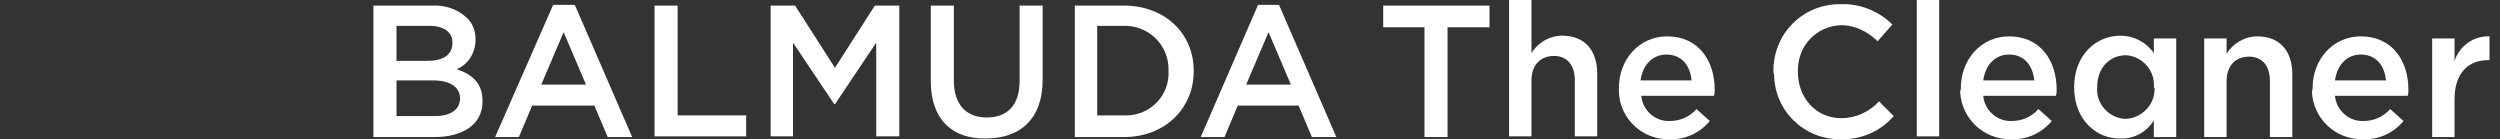 <?xml version="1.0" encoding="utf-8"?>
<!-- Generator: Adobe Illustrator 26.2.1, SVG Export Plug-In . SVG Version: 6.00 Build 0)  -->
<svg version="1.1" id="グループ_12163" xmlns="http://www.w3.org/2000/svg" xmlns:xlink="http://www.w3.org/1999/xlink" x="0px"
	 y="0px" viewBox="0 0 357.5 19.9" style="enable-background:new 0 0 357.5 19.9;" xml:space="preserve">
<rect x="0" y="0" width="357.5" height="19.9" fill="#333333" stroke="none"/>
<style type="text/css">
	.st0{fill:#FFFFFF;}
</style>
<g id="グループ_3251" transform="translate(0 0)">
	<path id="パス_2535" class="st0" d="M53.4,0.8h8.4c1.8-0.1,3.6,0.5,4.9,1.7C67.6,3.3,68,4.4,68,5.6v0.1c0,1.8-1,3.5-2.7,4.2
		c2.2,0.7,3.7,2,3.7,4.5v0.1c0,3.3-2.8,5.1-6.9,5.1h-8.7L53.4,0.8z M64.7,6.1c0-1.5-1.2-2.4-3.3-2.4h-4.7v5h4.5
		C63.3,8.7,64.7,7.9,64.7,6.1L64.7,6.1z M61.9,11.5h-5.2v5.1h5.5c2.2,0,3.6-0.9,3.6-2.6V14C65.7,12.5,64.5,11.5,61.9,11.5L61.9,11.5
		z"/>
	<path id="パス_2536" class="st0" d="M79.1,0.7h3.1l8.2,18.9h-3.5L85,15.1h-8.9l-1.9,4.5h-3.4L79.1,0.7z M83.8,12.1l-3.2-7.5
		l-3.2,7.5H83.8z"/>
	<path id="パス_2537" class="st0" d="M93.6,0.8h3.3v15.7h9.8v3H93.6V0.8z"/>
	<path id="パス_2538" class="st0" d="M110.2,0.8h3.5l5.7,8.9l5.7-8.9h3.5v18.7h-3.3V6.1l-5.9,8.8h-0.1l-5.9-8.8v13.4h-3.2
		L110.2,0.8z"/>
	<path id="パス_2539" class="st0" d="M133.1,11.6V0.8h3.3v10.7c0,3.5,1.8,5.3,4.7,5.3c2.9,0,4.7-1.7,4.7-5.2V0.8h3.3v10.6
		c0,5.6-3.2,8.4-8.1,8.4C136.2,19.9,133.1,17.1,133.1,11.6z"/>
	<path id="パス_2540" class="st0" d="M153.7,0.8h7c5.9,0,10,4,10,9.3v0.1c0,5.3-4.1,9.4-10,9.4h-7V0.8z M156.9,3.8v12.7h3.7
		c3.4,0.2,6.3-2.3,6.5-5.7c0-0.2,0-0.4,0-0.6v-0.1c0.1-3.4-2.5-6.2-5.9-6.4c-0.2,0-0.4,0-0.6,0H156.9z"/>
	<path id="パス_2541" class="st0" d="M179.9,0.7h3l8.2,18.9h-3.5l-1.9-4.5H177l-1.9,4.5h-3.4L179.9,0.7z M184.6,12.1l-3.2-7.5
		l-3.2,7.5H184.6z"/>
	<path id="パス_2542" class="st0" d="M203.7,3.9h-5.9V0.8H213v3.1H207v15.7h-3.3L203.7,3.9z"/>
	<path id="パス_2543" class="st0" d="M215.8,0h3.2v7.6c0.9-1.5,2.6-2.5,4.4-2.5c3.2,0,5,2.1,5,5.4v9h-3.2v-8c0-2.2-1.1-3.5-3-3.5
		c-1.9,0-3.2,1.3-3.2,3.5v8h-3.2V0z"/>
	<path id="パス_2544" class="st0" d="M231.5,12.6L231.5,12.6c0-4.1,2.9-7.4,6.9-7.4c4.5,0,6.8,3.5,6.8,7.6c0,0.3,0,0.6-0.1,0.9
		h-10.4c0.2,2.1,2,3.7,4.1,3.6c1.5,0,2.8-0.6,3.8-1.7l1.9,1.7c-1.4,1.7-3.5,2.7-5.8,2.6c-3.9,0.1-7.1-3-7.2-6.8
		C231.5,12.9,231.5,12.7,231.5,12.6z M241.9,11.5c-0.2-2.1-1.4-3.7-3.6-3.7c-2,0-3.4,1.5-3.7,3.7H241.9z"/>
	<path id="パス_2545" class="st0" d="M253.6,10.3L253.6,10.3c-0.1-5.3,4-9.6,9.3-9.7c0.1,0,0.3,0,0.4,0c2.7-0.1,5.4,1,7.3,2.9
		l-2.1,2.4c-1.4-1.4-3.3-2.3-5.2-2.3c-3.5,0.1-6.2,2.9-6.2,6.4c0,0.1,0,0.1,0,0.2v0.1c0,3.7,2.6,6.6,6.2,6.6c2.1,0,4-0.9,5.4-2.4
		l2.1,2.1c-1.9,2.2-4.7,3.4-7.6,3.3c-5.2,0.1-9.5-4.1-9.5-9.3C253.6,10.5,253.6,10.4,253.6,10.3z"/>
	<path id="パス_2546" class="st0" d="M274.1,0h3.2v19.5h-3.2V0z"/>
	<path id="パス_2547" class="st0" d="M280.4,12.6L280.4,12.6c0-4.1,2.9-7.4,6.9-7.4c4.5,0,6.8,3.5,6.8,7.6c0,0.3,0,0.6-0.1,0.9
		h-10.4c0.2,2.1,2,3.7,4.1,3.6c1.5,0,2.8-0.6,3.8-1.7l1.9,1.7c-1.4,1.7-3.5,2.7-5.8,2.6c-3.9,0.1-7.1-2.9-7.3-6.8
		C280.4,12.9,280.4,12.7,280.4,12.6z M290.9,11.5c-0.2-2.1-1.4-3.7-3.6-3.7c-2,0-3.4,1.5-3.7,3.7H290.9z"/>
	<path id="パス_2548" class="st0" d="M296.6,12.5L296.6,12.5c0-4.7,3.2-7.4,6.6-7.4c1.9,0,3.7,0.9,4.8,2.5V5.5h3.2v14.1H308v-2.4
		c-1,1.7-2.9,2.7-4.8,2.6C299.9,19.9,296.6,17.2,296.6,12.5z M308,12.5L308,12.5c0.2-2.4-1.6-4.4-3.9-4.6c0,0-0.1,0-0.1,0
		c-2.2,0-4.1,1.7-4.1,4.5v0.1c-0.2,2.3,1.6,4.3,3.9,4.5c0.1,0,0.1,0,0.2,0c2.3-0.1,4.2-2.1,4.1-4.4C308.1,12.6,308.1,12.6,308,12.5
		L308,12.5z"/>
	<path id="パス_2549" class="st0" d="M315.2,5.5h3.2v2.2c0.9-1.5,2.6-2.5,4.4-2.5c3.2,0,5,2.1,5,5.4v9h-3.2v-8
		c0-2.2-1.1-3.5-3-3.5c-1.9,0-3.2,1.3-3.2,3.5v8h-3.2L315.2,5.5z"/>
	<path id="パス_2550" class="st0" d="M330.7,12.6L330.7,12.6c0-4.1,2.9-7.4,6.9-7.4c4.5,0,6.8,3.5,6.8,7.6c0,0.3,0,0.6-0.1,0.9
		h-10.4c0.2,2.1,2,3.7,4.1,3.6c1.5,0,2.8-0.6,3.8-1.7l1.9,1.7c-1.4,1.7-3.5,2.7-5.8,2.6c-3.9,0.1-7.1-2.9-7.3-6.8
		C330.7,12.9,330.7,12.7,330.7,12.6z M341.2,11.5c-0.2-2.1-1.4-3.7-3.6-3.7c-2,0-3.4,1.5-3.7,3.7H341.2z"/>
	<path id="パス_2551" class="st0" d="M347.8,5.5h3.2v3.2c0.7-2.1,2.7-3.6,5-3.5v3.4h-0.2c-2.8,0-4.8,1.8-4.8,5.6v5.4h-3.2V5.5z"/>
</g>
</svg>
